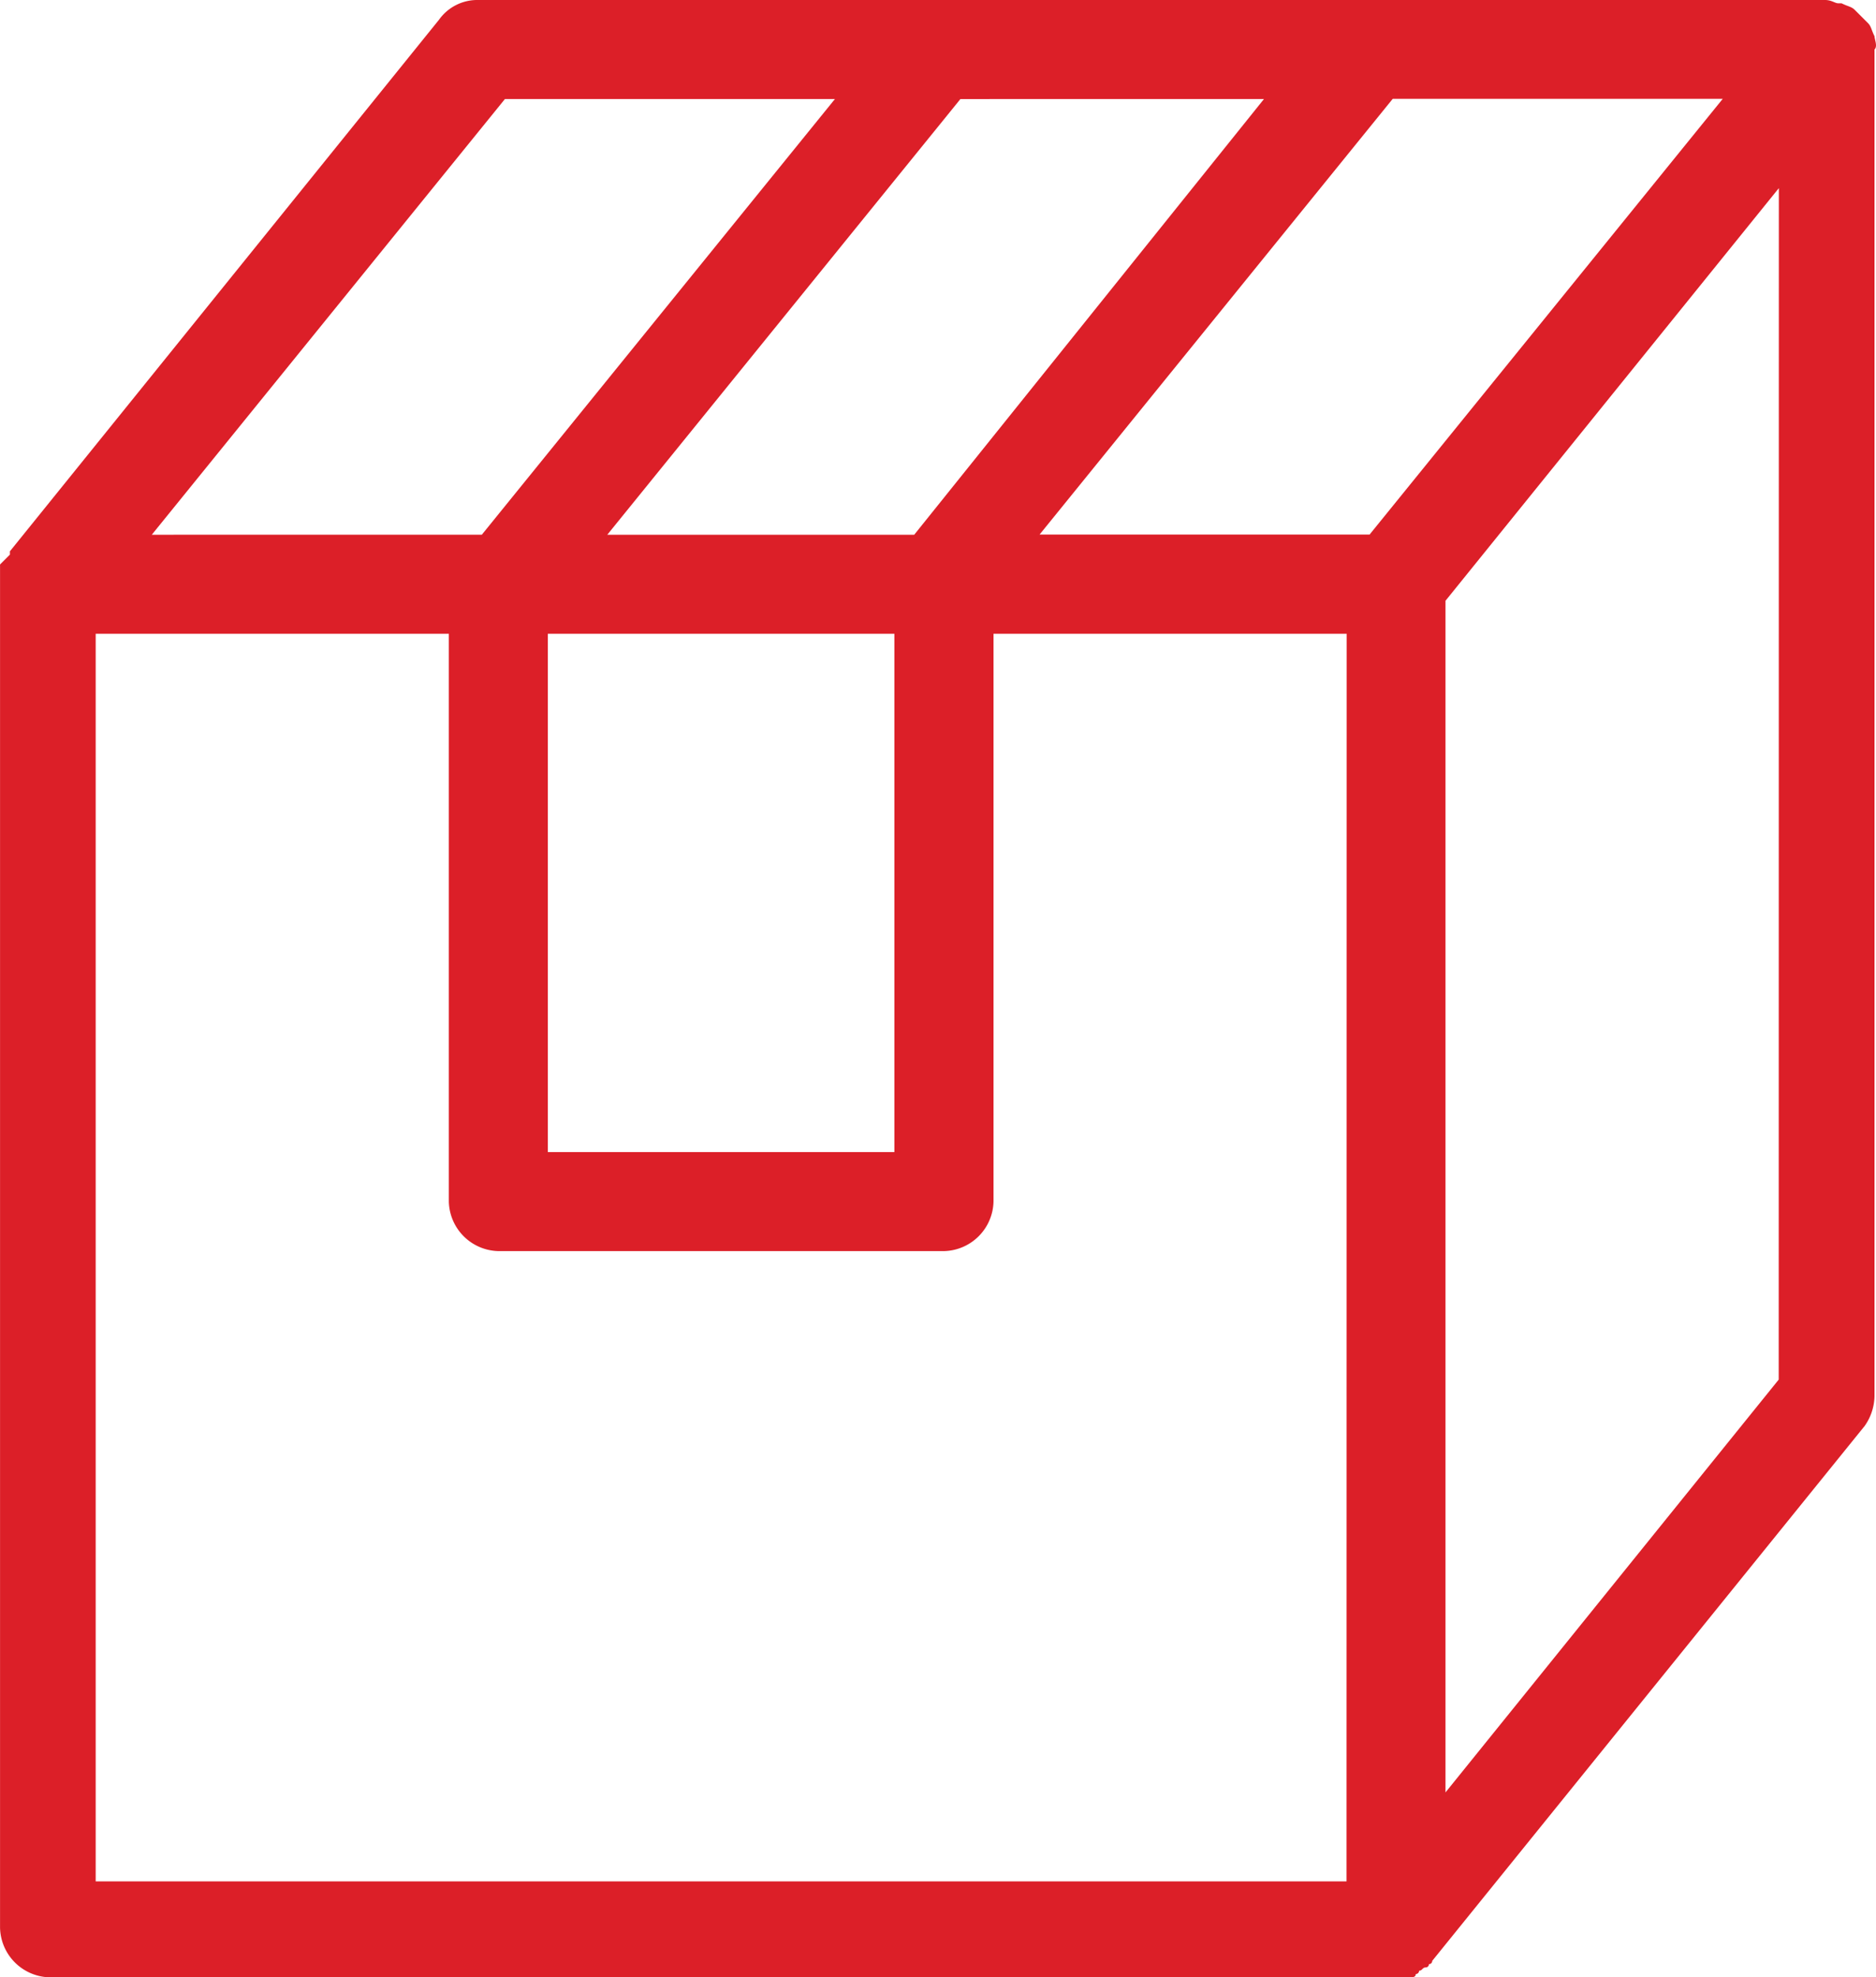 <svg xmlns="http://www.w3.org/2000/svg" width="39.895" height="42.04" viewBox="0 0 39.895 42.04"><path d="M61.464,20.772h0c-.07-.14-.07-.211-.14-.281h0l-.211-.211-.07-.07c-.07-.07-.14-.07-.281-.14h-.07c-.07,0-.14-.07-.281-.07H31.777a1,1,0,0,0-.842.421l-9.124,11.3v.07l-.07.07a2434.7,2434.7,0,0,0-.14.14V60.987a1.079,1.079,0,0,0,1.053,1.053H51.568c.07,0,.14,0,.14-.07a.069.069,0,0,0,.07-.07c.07,0,.07-.07.14-.07a.069.069,0,0,0,.07-.07.069.069,0,0,0,.07-.07h0l9.194-11.37a1.132,1.132,0,0,0,.211-.632V21.053C61.534,20.983,61.464,20.842,61.464,20.772ZM48.48,22.105,41.041,31.37H34.514l7.51-9.264ZM40.62,33.475V44.494H33.25V33.475Zm-8.282-11.37h7.018l-7.51,9.264H24.828ZM50.235,60h-26.6V33.475h7.51V45.547A1.079,1.079,0,0,0,32.2,46.6h9.475a1.079,1.079,0,0,0,1.053-1.053V33.475h7.51Zm.491-28.635H43.708l7.51-9.264h7.018Zm8.7,17.967L52.34,58.109V32.773L59.429,24Z" transform="translate(-21.6 -20)" fill="#dc1f28"/></svg>